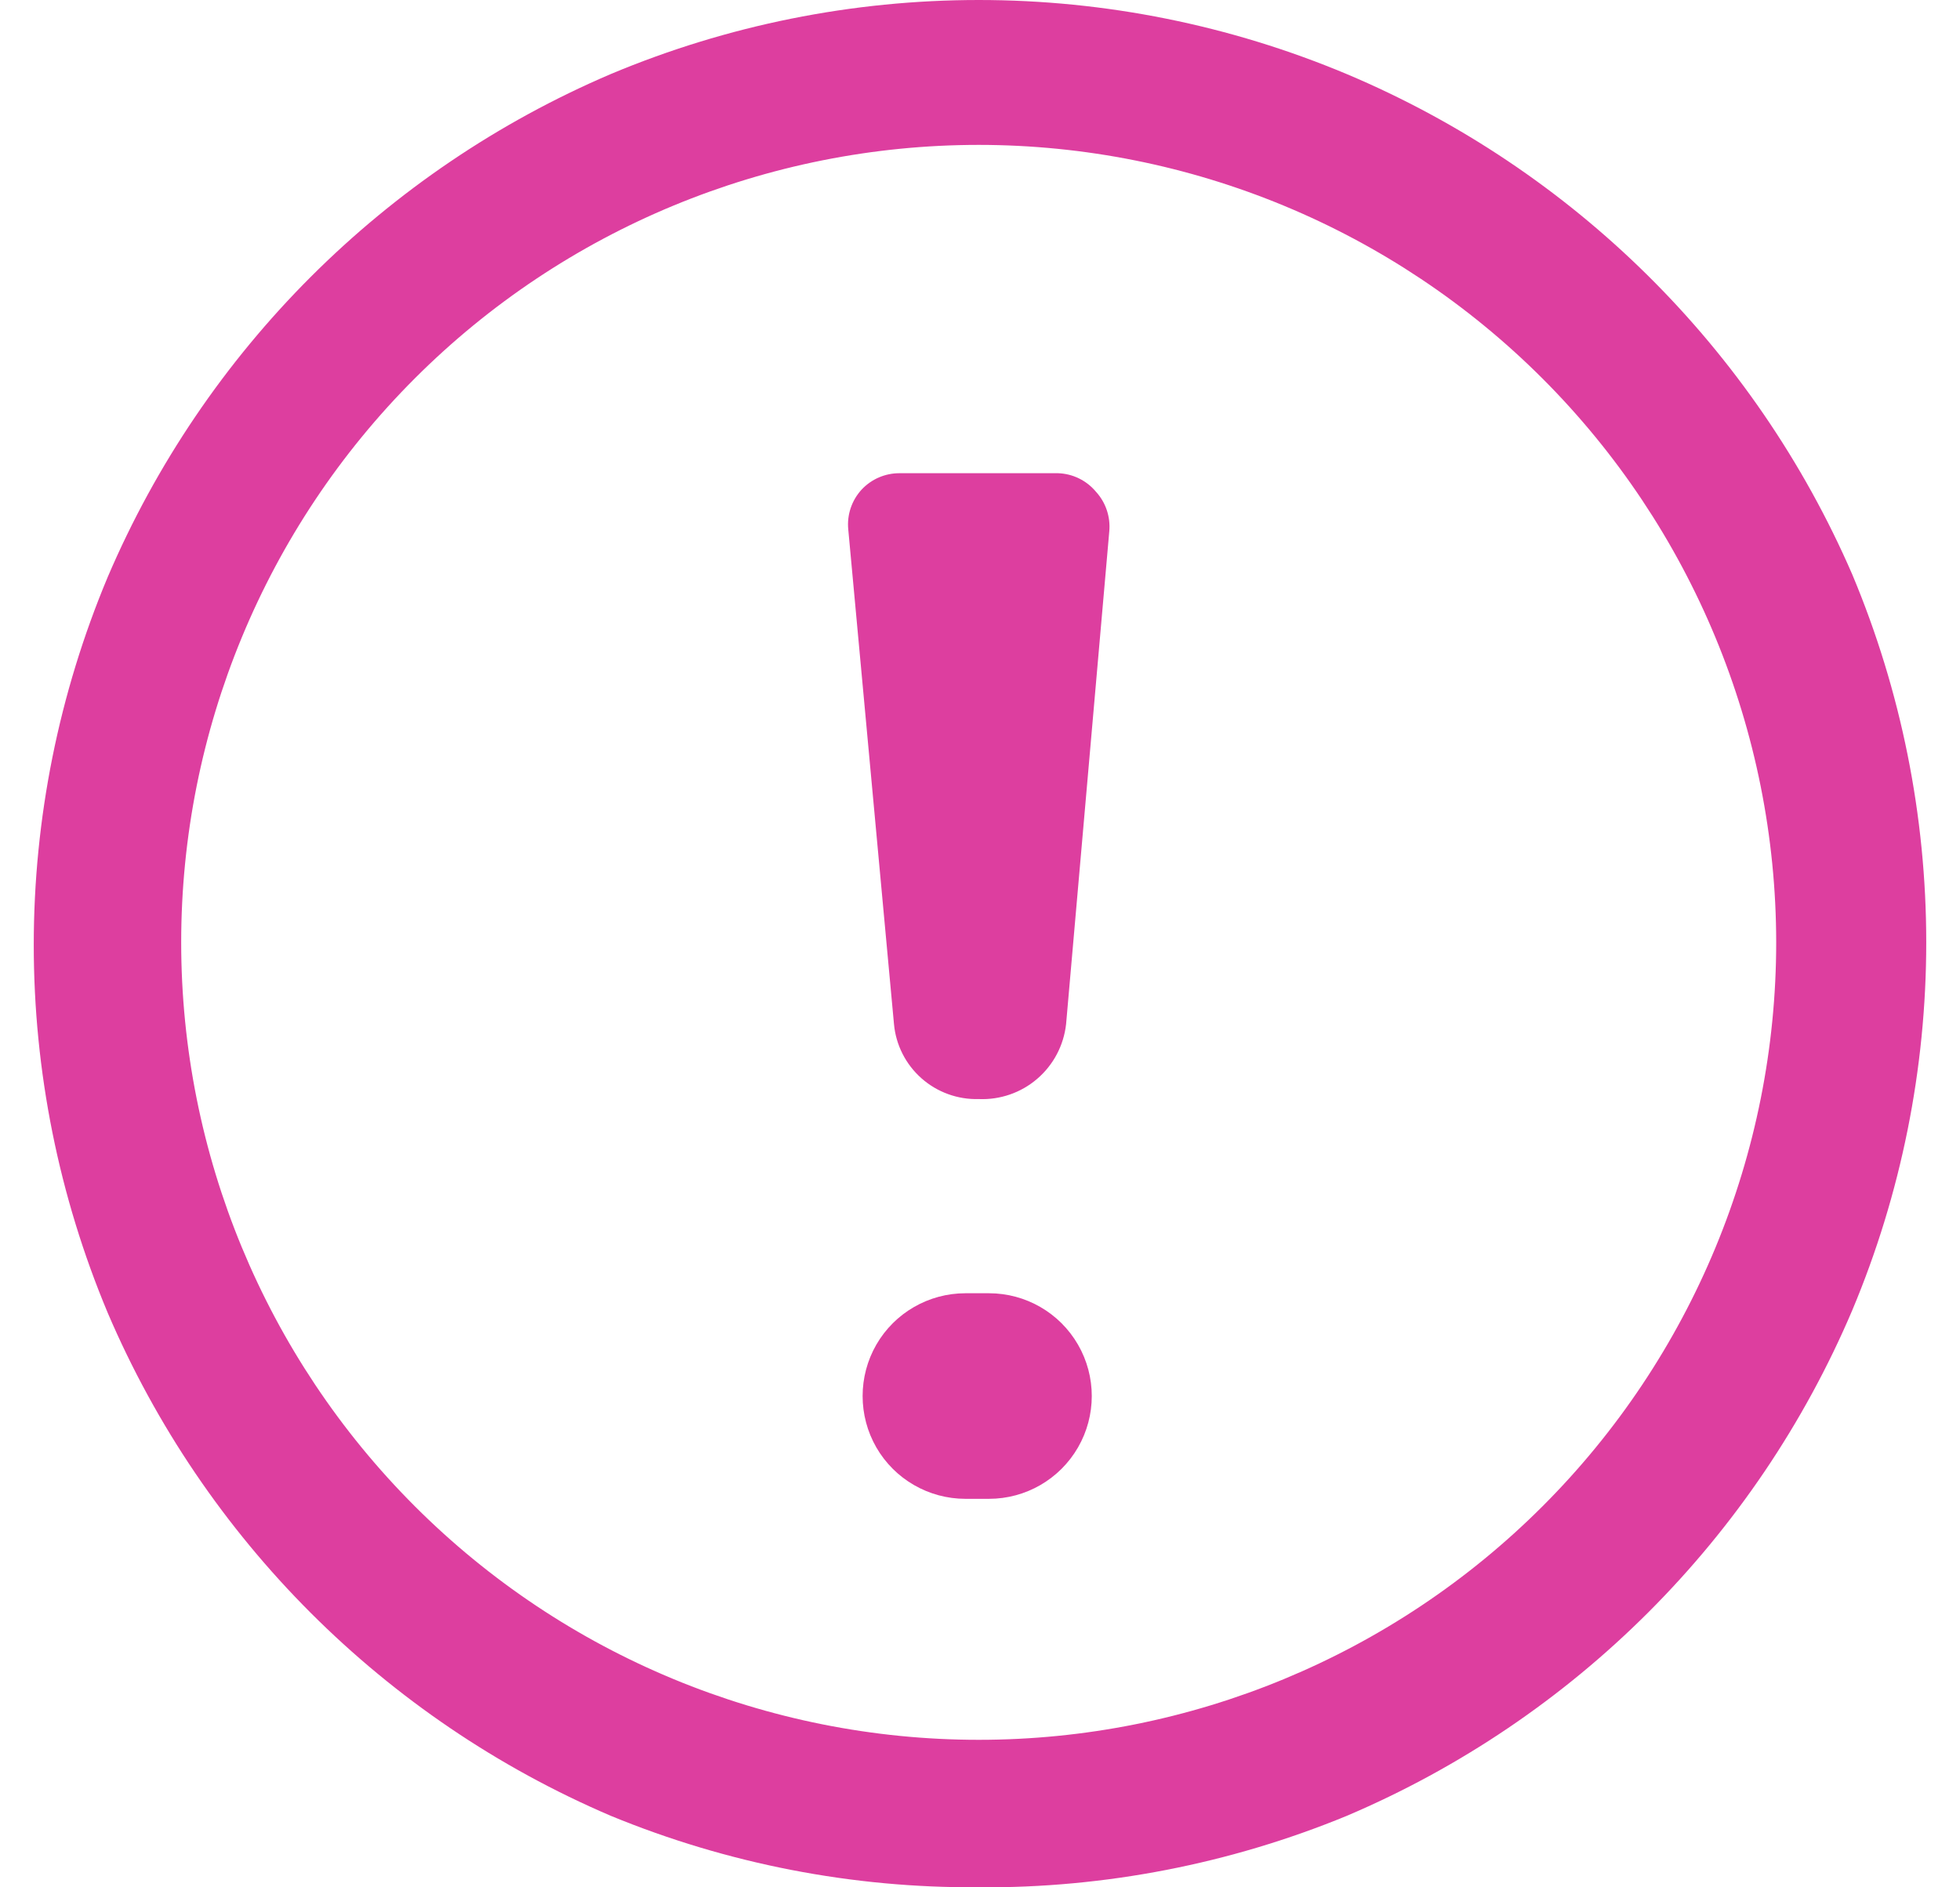 <?xml version="1.0" encoding="UTF-8"?> <svg xmlns="http://www.w3.org/2000/svg" width="27" height="26" viewBox="0 0 27 26" fill="none"><path d="M13.483 25.999C11.745 26.012 10.022 25.677 8.414 25.015C5.299 23.683 2.816 21.201 1.484 18.086C0.811 16.481 0.465 14.758 0.465 13.017C0.465 11.277 0.811 9.554 1.484 7.949C2.816 4.833 5.298 2.351 8.414 1.02C10.019 0.347 11.742 0 13.483 0C15.223 0 16.946 0.347 18.551 1.02C21.673 2.336 24.168 4.805 25.516 7.914C26.189 9.519 26.535 11.242 26.535 12.982C26.535 14.723 26.189 16.446 25.516 18.05C24.183 21.186 21.686 23.683 18.551 25.016C16.944 25.677 15.22 26.012 13.483 26V25.999ZM13.483 1.996C10.569 1.996 7.774 3.153 5.714 5.213C3.654 7.273 2.496 10.068 2.496 12.982C2.496 15.896 3.654 18.69 5.714 20.75C7.774 22.81 10.569 23.968 13.483 23.968C16.396 23.968 19.191 22.81 21.25 20.75C23.311 18.69 24.468 15.895 24.468 12.982C24.466 10.069 23.308 7.275 21.249 5.215C19.189 3.155 16.395 1.997 13.482 1.996L13.483 1.996Z" fill="#DD3E9F"></path><path d="M14.573 6.519H12.393C12.194 6.518 12.004 6.6 11.869 6.745C11.733 6.893 11.666 7.091 11.685 7.291L12.315 14.107C12.341 14.396 12.477 14.663 12.694 14.855C12.911 15.047 13.193 15.149 13.483 15.141C13.777 15.153 14.065 15.054 14.288 14.862C14.512 14.67 14.654 14.4 14.686 14.107L15.281 7.319C15.299 7.119 15.232 6.921 15.097 6.774C14.967 6.618 14.776 6.525 14.573 6.519L14.573 6.519Z" fill="#DD3E9F"></path><path d="M13.32 20.648H13.624C14.13 20.648 14.597 20.378 14.85 19.94C15.103 19.502 15.103 18.962 14.85 18.524C14.597 18.086 14.13 17.816 13.624 17.816H13.299C12.793 17.816 12.325 18.086 12.072 18.524C11.82 18.962 11.82 19.502 12.072 19.94C12.325 20.378 12.793 20.648 13.299 20.648H13.32Z" fill="#DD3E9F"></path></svg> 